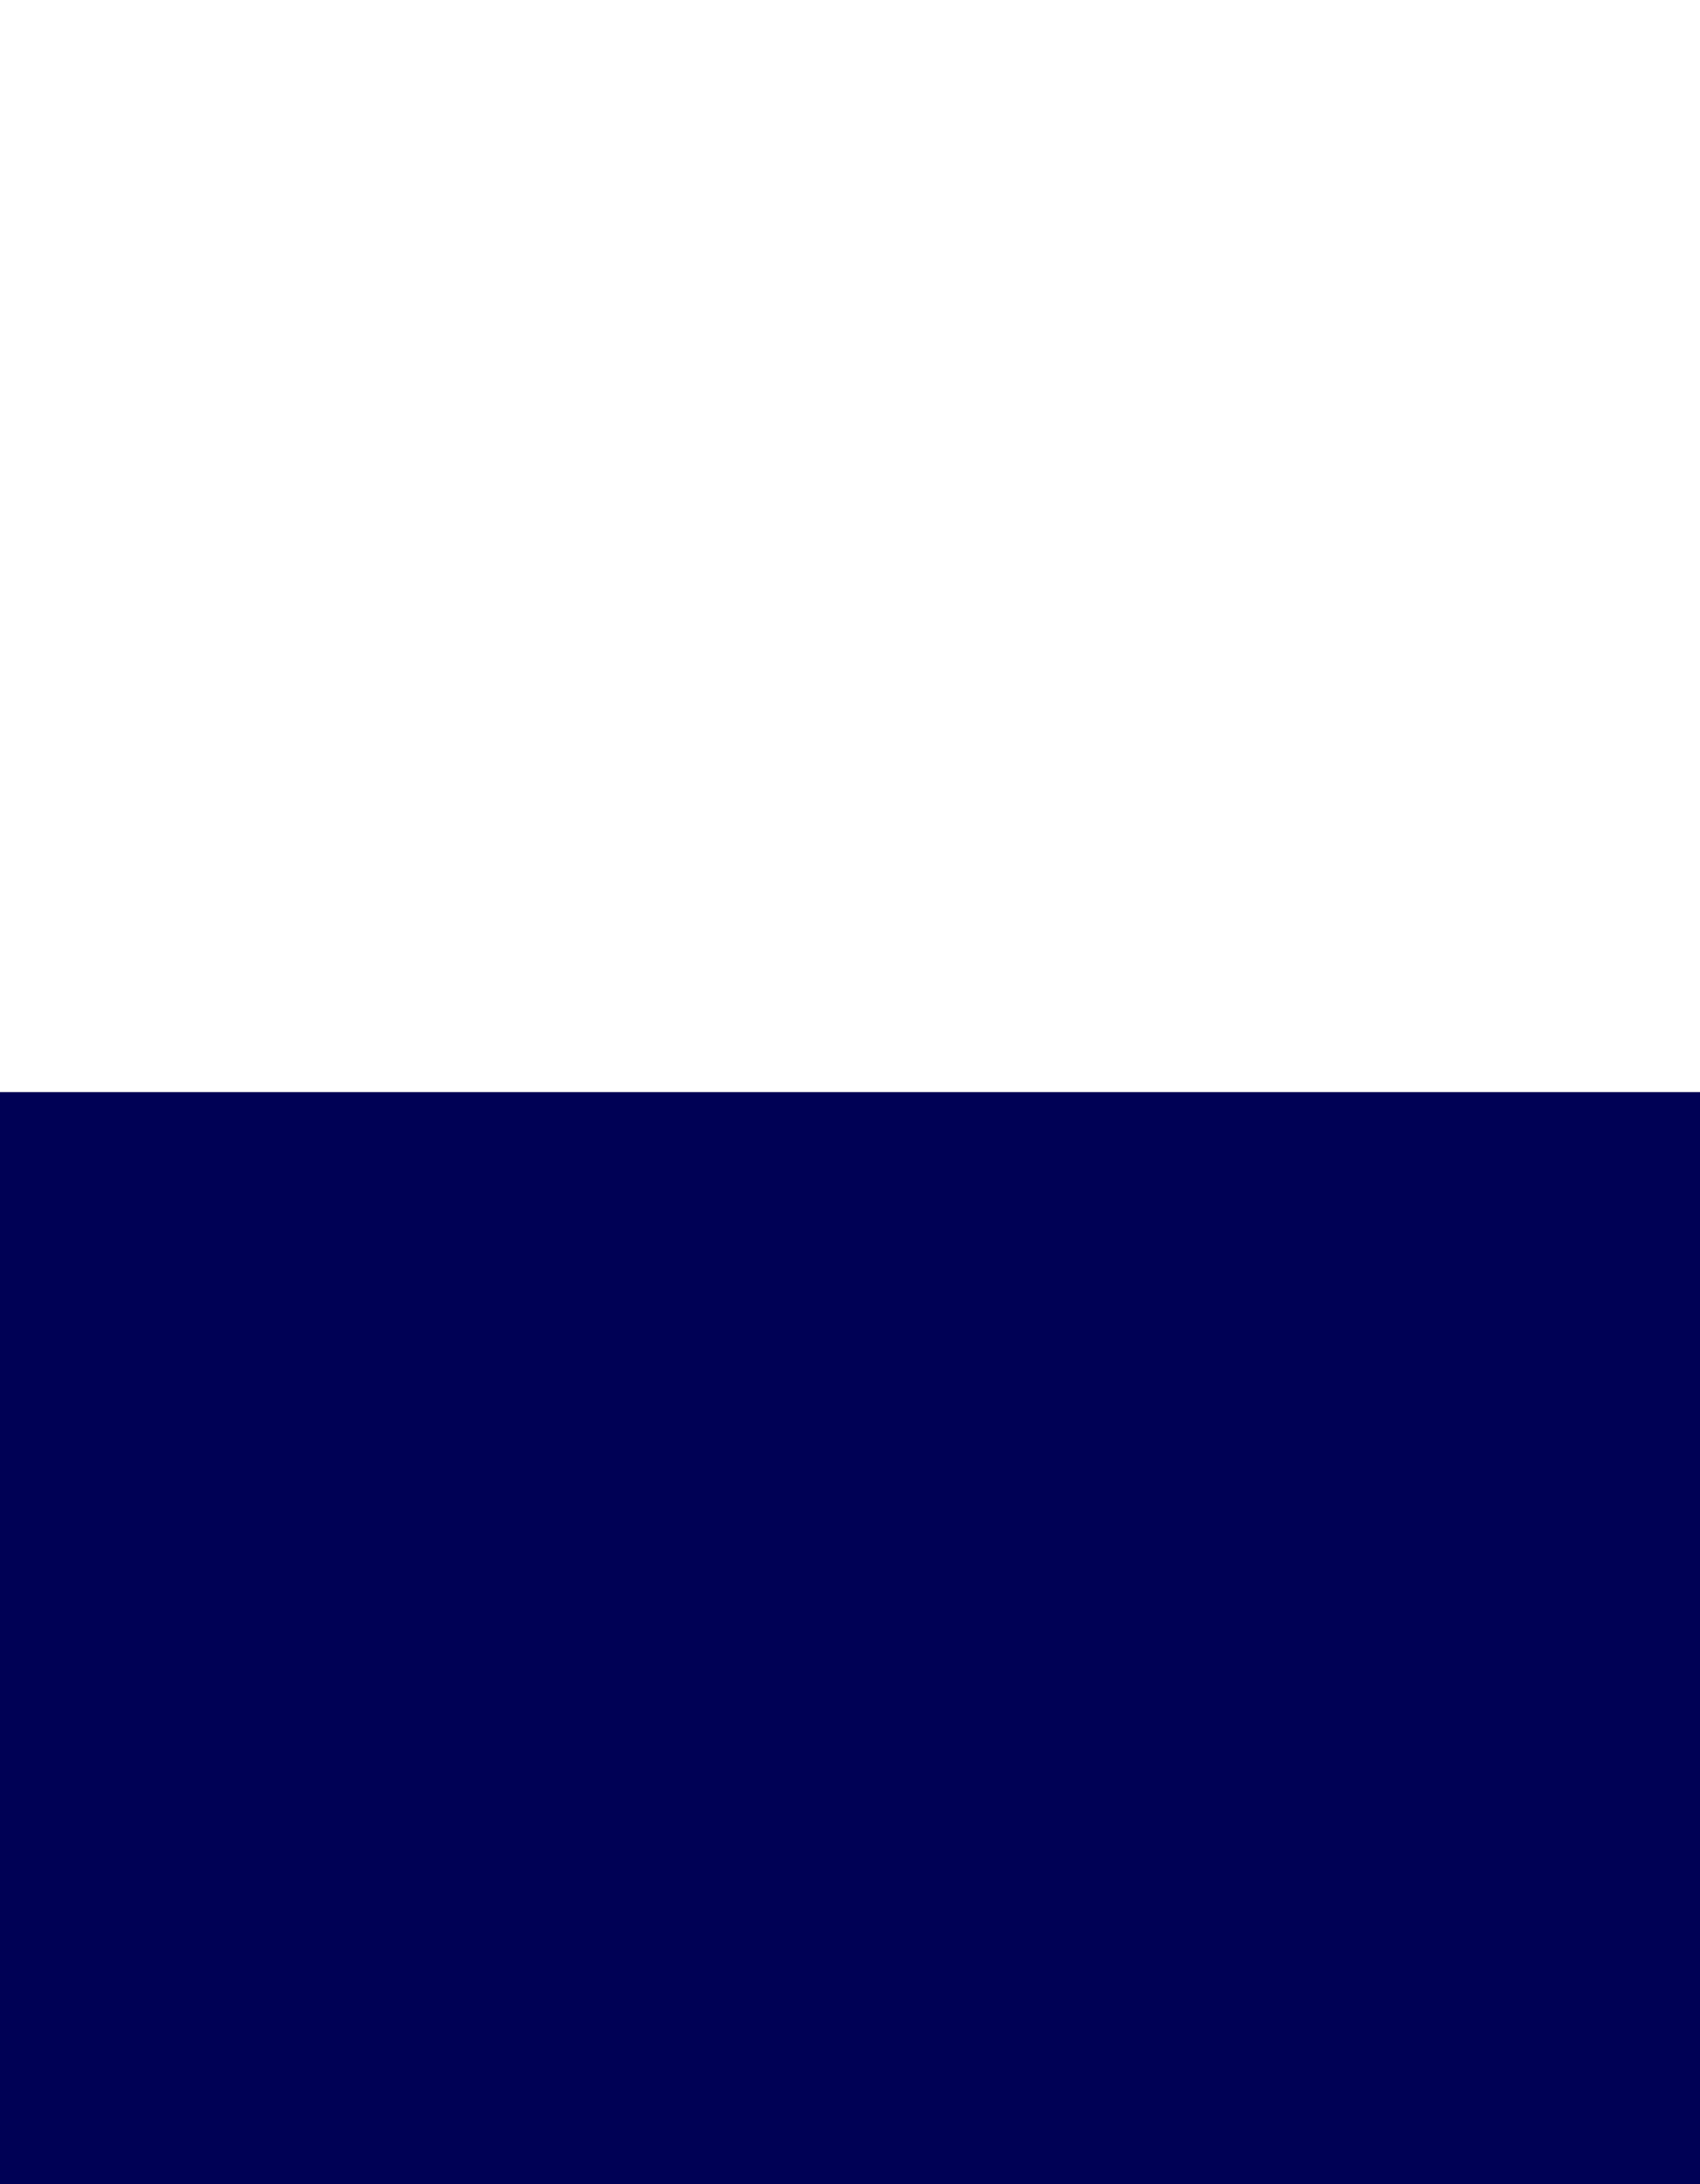 <?xml version="1.0" encoding="utf-8"?>
<!-- Generator: $$$/GeneralStr/196=Adobe Illustrator 27.6.0, SVG Export Plug-In . SVG Version: 6.00 Build 0)  -->
<svg version="1.1" id="Calque_1" xmlns="http://www.w3.org/2000/svg" xmlns:xlink="http://www.w3.org/1999/xlink" x="0px" y="0px"
	 viewBox="0 0 596.3 766" style="enable-background:new 0 0 596.3 766;" xml:space="preserve">
<rect x="0" y="0" width="596.3" height="766" fill="#808080" stroke="none"/>
<style type="text/css">
	.st0{fill:#FFFFFF;}
	.st1{fill:#000155;}
</style>
<rect x="0" y="0" class="st0" width="596.3" height="383"/>
<rect x="0" y="383" class="st1" width="596.3" height="383.1"/>
</svg>
